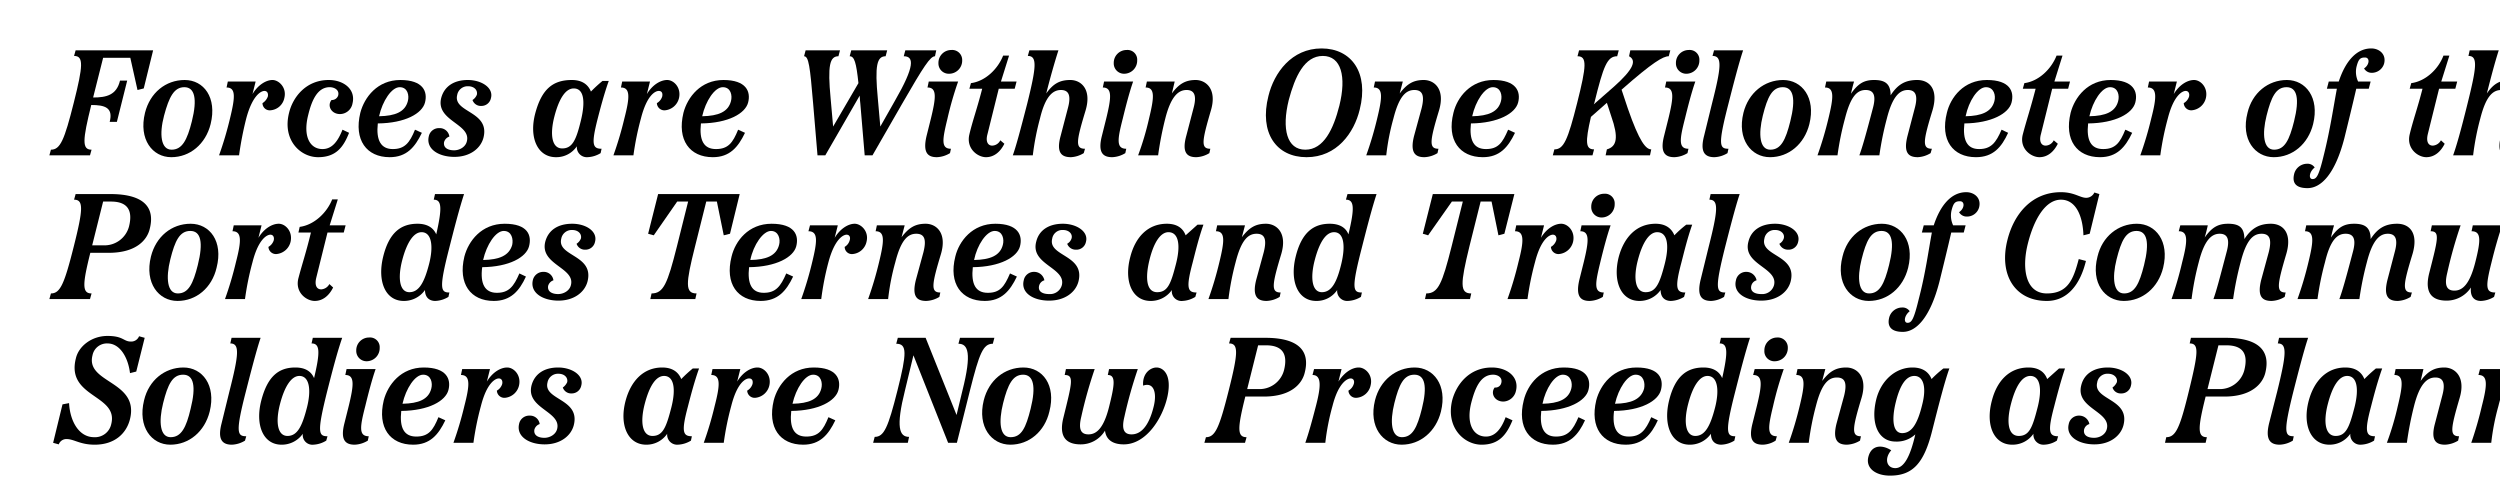 <svg xmlns="http://www.w3.org/2000/svg" width="800" height="160" viewBox="0 0 800 160"><path d="M49,16.1,46,28.3l-2,.5L41.7,18.5H33L29.8,31.2c4.3,0,7.5-.8,8.6-5.4h2.3L37.4,39H35.1c1.2-4.6-1.6-5.4-5.9-5.4-2.8,11.3-3,14.3.1,14.3l-.5,1.8h-13l.5-1.8c3,0,4.3-3.1,7.3-15s3.2-15,.1-15l.5-1.8Z"/><path d="M67.4,39.7c-1.6,6.4-6.6,10.6-12.6,10.6s-10.5-5.7-8.4-14.2C48,29.7,53,25.6,59.1,25.6S69.5,31.2,67.4,39.7Zm-6-.9c1.8-7.2.9-10.9-2.4-10.9S54.1,31,52.5,37s-1,10.9,2.4,10.9S59.9,44.8,61.4,38.8Z"/><path d="M91,31.3a4.9,4.9,0,0,1-4.5,4A2.3,2.3,0,0,1,84,33a4.2,4.2,0,0,0,1.7-2.1c.2-.9-.1-1.8-1.1-1.8s-3.8,1.3-5.8,8.8a107.8,107.8,0,0,0-2.3,11.8H70.1a111,111,0,0,0,3.5-11.8c1.6-6.6,2-9.9-1.1-9.9l.4-1.9h8.9l-1,4c1.8-3,4.4-4.5,6.4-4.5S91.8,28,91,31.3Z"/><path d="M103.2,47.7c3.2,0,5-2.7,6.4-6.2l2.1,1c-1.8,4.6-4.2,7.8-9.9,7.8s-11.5-5.5-9.3-14.2c1.2-5,5.4-10.5,12.7-10.5,4.8,0,8.7,3,7.6,7.5a4.1,4.1,0,0,1-4,3.4c-2.8,0-4.2-2.7-2.7-4.5a2.1,2.1,0,0,0,2.1-1.4c.5-1.8-1.2-2.7-2.7-2.7-4,0-5.8,4.4-6.9,9C96.9,43.7,99.2,47.7,103.2,47.7Z"/><path d="M120.9,39.5c-.6,5.4,1,8.2,4.8,8.2s5.4-2,7.1-6.2l2.2,1c-2.2,4.6-4.9,7.8-10.3,7.8-7.4,0-11.5-5.5-9.4-14.2,1.3-5,5.5-10.5,12.8-10.5s8.8,3.7,7.9,7.2S129.7,39.4,120.9,39.5Zm.4-2.3c5.2-.1,8.3-1.4,9.2-4.8.5-1.8,0-4.5-2.6-4.5S122.4,32.3,121.3,37.2Z"/><path d="M154,33.9a2.8,2.8,0,0,1-2.8-1.9,3.5,3.5,0,0,0,1.4-1.7c.3-1.4-.8-2.7-2.8-2.7a3.4,3.4,0,0,0-3.5,2.8c-1.4,5.7,10.6,5.1,8.4,13.7-.9,3.4-4.3,6.1-9.3,6.1s-9.1-2.5-8.2-6.5a3.3,3.3,0,0,1,3.4-2.7,3.1,3.1,0,0,1,3.2,2.7,2.6,2.6,0,0,0-1.7,1.8c-.3,1.9,1.4,2.6,3.2,2.6s3.7-1.1,4.1-2.9c1.4-5.6-10.1-6.5-8.2-13.9,1-3.7,4.1-5.7,8.5-5.7s8.3,2.5,7.4,5.8A3.1,3.1,0,0,1,154,33.9Z"/><path d="M192.5,47.6l-.3,1.4a8.6,8.6,0,0,1-4.2,1.3,3.2,3.2,0,0,1-3.4-3.5,7.9,7.9,0,0,1-6.7,3.5c-5.9,0-8.7-6.3-6.6-14.1S177,25.6,183,25.6c2.7,0,5,1,6.1,3.7a46.8,46.8,0,0,1,3.7-3.4h2c-1.5,4.2-2.7,8.8-3.6,12.3C189.2,46.1,189.6,47.6,192.5,47.6Zm-8.9-19.3c-2.6,0-4.7,3.2-6.2,9s-.8,10.2,2.5,10.2,4.5-2.8,6-9S186.8,28.3,183.6,28.3Z"/><path d="M217.3,31.3a5.1,5.1,0,0,1-4.5,4,2.4,2.4,0,0,1-2.6-2.3,3.7,3.7,0,0,0,1.7-2.1c.2-.9,0-1.8-1.1-1.8s-3.8,1.3-5.7,8.8a91.1,91.1,0,0,0-2.4,11.8h-6.4a111,111,0,0,0,3.5-11.8c1.7-6.6,2-9.9-1.1-9.9l.4-1.9H208l-1,4c1.8-3,4.4-4.5,6.5-4.5S218,28,217.3,31.3Z"/><path d="M224.3,39.5c-.6,5.4.9,8.2,4.8,8.2s5.4-2,7.1-6.2l2.2,1c-2.2,4.6-4.9,7.8-10.3,7.8-7.4,0-11.5-5.5-9.4-14.2,1.3-5,5.5-10.5,12.8-10.5s8.8,3.7,7.9,7.2S233.1,39.4,224.3,39.5Zm.4-2.3c5.2-.1,8.3-1.4,9.2-4.8.5-1.8,0-4.5-2.6-4.5S225.8,32.3,224.7,37.2Z"/><path d="M289.7,16.1h9.9l-.4,1.9c-1.5,0-3.6,3.2-10.4,15l-9.6,16.7h-2.5l-1.4-16.6c0-.1-.2-1.6-.2-2.5l-11,19.1h-2.5l-1.4-16.6c-1-11.8-1.4-15.1-2.9-15.1l.5-1.9h11l-.5,1.9c-2.8,0-3.5,3-2.5,13.5l.8,9,8.1-13.9c-.7-6.6-1.3-8.6-2.8-8.6l.5-1.9h11.5l-.5,1.9c-2.8,0-3.5,3-2.5,13.5l.8,9,4.7-8.3c6.4-11.1,6.1-14.2,2.8-14.2Z"/><path d="M296.5,43.5l1.4-5.6c1.6-6.6,2-9.9-1.1-9.9l.4-1.9h9.4a107.6,107.6,0,0,0-3.4,11.8c-1.6,6.6-2.2,9.7,1.1,9.7L304,49a8.6,8.6,0,0,1-4.2,1.3C297,50.3,295.2,49,296.5,43.5Zm11.4-24.2a4.2,4.2,0,0,1-4.2,4.3,3.3,3.3,0,0,1-3.4-3.4,4.1,4.1,0,0,1,4.1-4.2A3.2,3.2,0,0,1,307.9,19.3Z"/><path d="M319.6,28.4,316,42.9c-.7,2.5.2,3.7,1.5,3.7a3,3,0,0,0,2.6-1.7l1.3,1.1c-1.3,2.6-3.3,4.3-5.9,4.3s-6.4-2.7-5.3-7.3,2.4-8,4.1-14.6h-4.1l.5-1.8c4.6-.6,8.6-4.5,10.3-8.8h1.9l-2.6,8.3h5l-.6,2.3Z"/><path d="M347.4,35.3c-3,9.9-3.4,12.3-.2,12.3l-.4,1.4a8.6,8.6,0,0,1-4.1,1.3c-2.9,0-4.8-1.3-3.3-6.8l2.3-8.8c1.1-4,.4-5.9-2.2-5.9s-5,2-6.7,9.1a82.5,82.5,0,0,0-2.3,11.8h-6.4c1-2.8,2.2-7.2,4.6-16.5,2.9-11.7,3.3-15.3.2-15.3l.5-1.8h9.3c-1.2,3.7-2.7,9-3.9,13.8,2.2-3.1,4.3-4.3,7.7-4.3S349.4,28.5,347.4,35.3Z"/><path d="M352.6,43.5l1.4-5.6c1.6-6.6,2-9.9-1.1-9.9l.4-1.9h9.3c-1.2,3.4-2.4,8.1-3.3,11.8-1.7,6.6-2.2,9.7,1.1,9.7l-.3,1.4a8.6,8.6,0,0,1-4.2,1.3C353.1,50.3,351.2,49,352.6,43.5Zm11.3-24.2a4.2,4.2,0,0,1-4.1,4.3,3.3,3.3,0,0,1-3.4-3.4,4.1,4.1,0,0,1,4.1-4.2A3.1,3.1,0,0,1,363.9,19.3Z"/><path d="M387.5,35.3c-2.9,9.9-3.3,12.3-.2,12.3L387,49a8.6,8.6,0,0,1-4.2,1.3c-2.8,0-4.7-1.3-3.2-6.8l2.3-8.8c1.1-4,.4-5.9-2.2-5.9s-5,2-6.8,9.1a104.7,104.7,0,0,0-2.3,11.8h-6.4a91.3,91.3,0,0,0,3.5-11.8c1.6-6.6,2-9.9-1.1-9.9l.4-1.9h8.9l-.9,3.8c2.2-3,4.3-4.3,7.6-4.3S389.5,28.5,387.5,35.3Z"/><path d="M405.9,30.7c1.8-7.4,7.4-15.2,17-15.2s15.2,7.8,12.2,19.6c-1.8,7.4-7.3,15.2-17,15.2S402.9,42.5,405.9,30.7Zm22.7,3.1c2.3-9.3.6-15.9-5.3-15.9s-8.9,6.6-10.9,14.1c-2.3,9.3-.6,15.9,5.3,15.9S426.7,41.3,428.6,33.8Z"/><path d="M460.5,35.3c-3,9.9-3.3,12.3-.2,12.3L460,49a8.6,8.6,0,0,1-4.2,1.3c-2.8,0-4.7-1.3-3.3-6.8l2.4-8.8c1-4,.4-5.9-2.3-5.9s-4.9,2-6.7,9.1a73.3,73.3,0,0,0-2.3,11.8h-6.4a111,111,0,0,0,3.5-11.8c1.6-6.6,2-9.9-1.1-9.9l.4-1.9h8.9l-1,3.8c2.3-3,4.3-4.3,7.7-4.3S462.5,28.5,460.5,35.3Z"/><path d="M470.7,39.5c-.6,5.4.9,8.2,4.8,8.2s5.3-2,7.1-6.2l2.2,1c-2.2,4.6-4.9,7.8-10.3,7.8-7.4,0-11.6-5.5-9.4-14.2,1.2-5,5.5-10.5,12.8-10.5s8.8,3.7,7.9,7.2S479.4,39.4,470.7,39.5Zm.4-2.3c5.2-.1,8.3-1.4,9.2-4.8.5-1.8,0-4.5-2.6-4.5S472.2,32.3,471.1,37.2Z"/><path d="M534.5,16.1,534,18c-1.8,0-5.1,1.9-15.1,10.7l2,6c3.7,10.7,5.8,13.1,7.5,13.1l-.4,1.9H513.8l.4-1.9c3.2-.9,3.8-3.8,1.4-10.6l-1.4-4.3-5.1,4.5c-1.9,8.2-1.7,10.4,1,10.4l-.5,1.9H496.9l.5-1.9c3,0,4.3-3,7.3-14.9s3.2-14.9.1-14.9l.5-1.9H518l-.5,1.9c-3.2,0-4.4,3.1-7.3,14.9l-.2.5,6.5-5.7c6.4-5.7,7.2-8.4,4.8-9.7l.4-1.9Z"/><path d="M532.5,43.5l1.4-5.6c1.6-6.6,2-9.9-1.1-9.9l.4-1.9h9.3c-1.2,3.4-2.4,8.1-3.3,11.8-1.7,6.6-2.2,9.7,1.1,9.7L540,49a8.6,8.6,0,0,1-4.2,1.3C533,50.3,531.1,49,532.5,43.5Zm11.3-24.2a4.2,4.2,0,0,1-4.1,4.3,3.3,3.3,0,0,1-3.4-3.4,4.1,4.1,0,0,1,4.1-4.2A3.1,3.1,0,0,1,543.8,19.3Z"/><path d="M545.3,43.5l2.5-10.2c3-11.8,3.4-15.4.2-15.4l.5-1.8h9.3c-1.3,3.8-3.3,11.6-4.7,17.1-3.4,13.2-2.9,14.4,0,14.4l-.3,1.4a8.6,8.6,0,0,1-4.2,1.3C545.4,50.3,544,48.5,545.3,43.5Z"/><path d="M579,39.7c-1.6,6.4-6.6,10.6-12.6,10.6s-10.6-5.7-8.5-14.2c1.6-6.4,6.7-10.5,12.7-10.5S581.1,31.2,579,39.7Zm-6.1-.9c1.8-7.2,1-10.9-2.4-10.9s-4.9,3.1-6.4,9.1-1,10.9,2.4,10.9S571.4,44.8,572.9,38.8Z"/><path d="M618.4,35.3c-3,9.8-3.4,12.3-.2,12.3l-.4,1.4a8.6,8.6,0,0,1-4.1,1.3c-2.9,0-4.7-1.3-3.3-6.8l2.3-8.8c1.1-4,.4-5.9-2.2-5.9s-4.9,2-6.7,9.1a98.7,98.7,0,0,0-2.4,11.8H595c1-2.8,1.9-5.9,4.3-15,1.1-4,.4-5.9-2.3-5.9s-4.8,2-6.6,9.1A91.1,91.1,0,0,0,588,49.7h-6.4a111,111,0,0,0,3.5-11.8c1.6-6.6,2-9.9-1.1-9.9l.4-1.9h8.9c-.4,1.3-.7,2.6-1,3.9,2.2-3.1,4-4.4,7.4-4.4s5.3,1.1,5.3,4.9c2.2-3.4,4.6-4.9,8.5-4.9S620.4,28.5,618.4,35.3Z"/><path d="M628.6,39.5c-.6,5.4.9,8.2,4.7,8.2s5.4-2,7.2-6.2l2.1,1c-2.1,4.6-4.8,7.8-10.3,7.8-7.4,0-11.5-5.5-9.3-14.2,1.2-5,5.4-10.5,12.8-10.5s8.8,3.7,7.9,7.2S637.3,39.4,628.6,39.5Zm.4-2.3c5.1-.1,8.3-1.4,9.2-4.8.5-1.8-.1-4.5-2.7-4.5S630,32.3,629,37.2Z"/><path d="M656.7,28.4l-3.6,14.5c-.7,2.5.2,3.7,1.5,3.7a3,3,0,0,0,2.6-1.7l1.3,1.1c-1.3,2.6-3.3,4.3-5.9,4.3s-6.5-2.7-5.3-7.3,2.4-8,4.1-14.6h-4.1l.5-1.8c4.6-.6,8.6-4.5,10.3-8.8H660l-2.6,8.3h5l-.6,2.3Z"/><path d="M668.2,39.5c-.6,5.4.9,8.2,4.8,8.2s5.4-2,7.1-6.2l2.2,1c-2.2,4.6-4.9,7.8-10.3,7.8-7.4,0-11.5-5.5-9.4-14.2,1.3-5,5.5-10.5,12.8-10.5s8.8,3.7,7.9,7.2S677,39.4,668.2,39.5Zm.4-2.3c5.2-.1,8.3-1.4,9.2-4.8.5-1.8,0-4.5-2.6-4.5S669.7,32.3,668.6,37.2Z"/><path d="M705.9,31.3a5.1,5.1,0,0,1-4.6,4,2.4,2.4,0,0,1-2.5-2.3,3.7,3.7,0,0,0,1.7-2.1c.2-.9-.1-1.8-1.1-1.8s-3.8,1.3-5.7,8.8a91.1,91.1,0,0,0-2.4,11.8h-6.4a111,111,0,0,0,3.5-11.8c1.7-6.6,2-9.9-1.1-9.9l.4-1.9h8.9l-1,4c1.8-3,4.4-4.5,6.5-4.5S706.6,28,705.9,31.3Z"/><path d="M740.2,39.7c-1.6,6.4-6.6,10.6-12.6,10.6s-10.6-5.7-8.4-14.2c1.5-6.4,6.6-10.5,12.6-10.5S742.3,31.2,740.2,39.7Zm-6.1-.9c1.8-7.2,1-10.9-2.4-10.9s-4.9,3.1-6.4,9.1-1,10.9,2.4,10.9S732.6,44.8,734.1,38.8Z"/><path d="M762.9,20.4a4.1,4.1,0,0,1-3.9,2.9,2.8,2.8,0,0,1-2.5-1.4c1.8-1.2,1.9-3.5.3-3.5s-2.1.6-2.7,2.9a7.3,7.3,0,0,0,.5,4.8h4l-.6,2.3h-4c-1.2,5.2-2.5,10.5-3.8,15.8-3,11.6-7.5,16-11.8,16s-4.8-2.2-4.3-4.4a4.3,4.3,0,0,1,4.2-3.4,2.7,2.7,0,0,1,2.4,1.2c-1.8,1.4-2,3.7-.7,3.7s2-1,3.6-7.6c2.1-8.4,3.1-15.5,4.2-21.3h-3.2l.6-2.3h3.2c2.1-6.4,5.6-10.6,10.4-10.6C761.4,15.5,763.7,17.4,762.9,20.4Z"/><path d="M780.5,28.4l-3.6,14.5c-.6,2.5.2,3.7,1.6,3.7a3.2,3.2,0,0,0,2.6-1.7l1.2,1.1c-1.3,2.6-3.3,4.3-5.9,4.3s-6.4-2.7-5.3-7.3,2.4-8,4.1-14.6h-4.1l.5-1.8c4.6-.6,8.7-4.5,10.3-8.8h1.9l-2.6,8.3h5.1l-.6,2.3Z"/><path d="M808.3,35.3c-3,9.9-3.3,12.3-.2,12.3l-.3,1.4a8.6,8.6,0,0,1-4.2,1.3c-2.8,0-4.7-1.3-3.3-6.8l2.4-8.8c1-4,.4-5.9-2.3-5.9s-4.9,2-6.7,9.1a82.5,82.5,0,0,0-2.3,11.8H785c1-2.8,2.3-7.2,4.6-16.5,2.9-11.7,3.4-15.3.3-15.3l.4-1.8h9.3c-1.2,3.7-2.6,9-3.8,13.8,2.1-3.1,4.2-4.3,7.6-4.3S810.3,28.5,808.3,35.3Z"/><path d="M35.3,62.1c10.8,0,14.4,4.3,12.6,11.2-.8,3.3-4.1,7.6-13.1,7.6H28.9c-2.5,10-2.7,13,.4,13l-.5,1.8h-13l.5-1.8c3,0,4.3-3.1,7.3-15s3.2-15,.1-15l.5-1.8Zm.2,2.4H33l-3.5,14H33a8.1,8.1,0,0,0,8.3-6.1C42.5,67.5,41,64.5,35.5,64.5Z"/><path d="M69.3,85.7c-1.5,6.4-6.5,10.6-12.5,10.6s-10.6-5.7-8.5-14.2c1.6-6.4,6.6-10.5,12.7-10.5S71.5,77.2,69.3,85.7Zm-6-.9c1.8-7.2,1-10.9-2.4-10.9S56,77,54.5,83s-1,10.9,2.4,10.9S61.8,90.8,63.3,84.8Z"/><path d="M93,77.3a5.1,5.1,0,0,1-4.6,4A2.4,2.4,0,0,1,85.9,79a3.7,3.7,0,0,0,1.7-2.1c.2-.9-.1-1.8-1.1-1.8s-3.8,1.3-5.7,8.8a91.1,91.1,0,0,0-2.4,11.8H72a111,111,0,0,0,3.5-11.8c1.7-6.6,2-9.9-1.1-9.9l.4-1.9h8.9l-1,4c1.8-3,4.4-4.5,6.5-4.5S93.7,74,93,77.3Z"/><path d="M104.8,74.4l-3.6,14.5c-.6,2.5.2,3.7,1.6,3.7a3.2,3.2,0,0,0,2.6-1.7l1.2,1.1c-1.3,2.6-3.3,4.3-5.9,4.3s-6.4-2.7-5.2-7.3,2.4-8,4-14.6h-4l.4-1.8c4.6-.6,8.7-4.5,10.4-8.8h1.8l-2.6,8.3h5.1l-.6,2.3Z"/><path d="M143.8,93.6l-.3,1.4a8.6,8.6,0,0,1-4.2,1.3c-1.9,0-3.3-1.1-3.3-3.5a8.2,8.2,0,0,1-6.8,3.5c-5.9,0-8.5-6.3-6.6-14.1s5.7-10.6,11-10.6c2.9,0,5,1.1,6,3.4,1.9-8.4,1.8-11.1-.8-11.1l.4-1.8h9.3c-1.5,4.6-3.1,10.8-4.7,17.1C140.4,92.4,141,93.6,143.8,93.6Zm-8.9-19.3c-2.5,0-4.7,3.2-6.2,9s-.8,10.2,2.3,10.2,4.8-3.2,6.3-9S138.1,74.3,134.9,74.3Z"/><path d="M154.3,85.5c-.7,5.4.9,8.2,4.7,8.2s5.4-2,7.2-6.2l2.1,1c-2.1,4.6-4.9,7.8-10.3,7.8-7.4,0-11.5-5.5-9.4-14.2,1.3-5,5.5-10.5,12.9-10.5s8.7,3.7,7.8,7.2S163,85.4,154.3,85.5Zm.3-2.3c5.2-.1,8.3-1.4,9.3-4.8.4-1.8-.1-4.5-2.7-4.5S155.7,78.3,154.6,83.2Z"/><path d="M187.3,79.9a2.8,2.8,0,0,1-2.8-1.9,3.5,3.5,0,0,0,1.4-1.7c.3-1.4-.8-2.7-2.8-2.7a3.4,3.4,0,0,0-3.5,2.8c-1.4,5.7,10.6,5.1,8.4,13.7-.9,3.4-4.3,6.1-9.3,6.1s-9.1-2.5-8.2-6.5a3.4,3.4,0,0,1,3.4-2.7,3.1,3.1,0,0,1,3.2,2.7,2.6,2.6,0,0,0-1.7,1.8c-.3,1.9,1.4,2.6,3.2,2.6s3.7-1.1,4.1-2.9c1.4-5.6-10.1-6.5-8.2-13.9,1-3.7,4.1-5.7,8.6-5.7s8.2,2.5,7.3,5.8A3.1,3.1,0,0,1,187.3,79.9Z"/><path d="M236.7,62.1l-3.1,12.7-2,.5-2.2-10.8H226l-3.6,14.4c-3,11.9-3.2,15,.5,15l-.4,1.8H208.1l.4-1.8c3.8,0,5.1-3.1,8.1-15l3.6-14.4h-3.5l-7.5,10.8-1.8-.5,3.2-12.7Z"/><path d="M239.7,85.5c-.6,5.4.9,8.2,4.7,8.2s5.4-2,7.2-6.2l2.2,1c-2.2,4.6-4.9,7.8-10.4,7.8-7.4,0-11.5-5.5-9.3-14.2,1.2-5,5.4-10.5,12.8-10.5s8.8,3.7,7.9,7.2S248.4,85.4,239.7,85.5Zm.4-2.3c5.2-.1,8.3-1.4,9.2-4.8.5-1.8-.1-4.5-2.6-4.5S241.1,78.3,240.1,83.2Z"/><path d="M277.3,77.3a5,5,0,0,1-4.5,4,2.3,2.3,0,0,1-2.5-2.3,3.5,3.5,0,0,0,1.6-2.1c.3-.9,0-1.8-1-1.8s-3.8,1.3-5.8,8.8a88.2,88.2,0,0,0-2.3,11.8h-6.4a111,111,0,0,0,3.5-11.8c1.6-6.6,2-9.9-1.2-9.9l.5-1.9h8.9l-1,4c1.8-3,4.4-4.5,6.4-4.5S278.1,74,277.3,77.3Z"/><path d="M301.1,81.3c-3,9.9-3.3,12.3-.2,12.3l-.3,1.4a8.6,8.6,0,0,1-4.2,1.3c-2.9,0-4.7-1.3-3.3-6.8l2.4-8.8c1-4,.4-5.9-2.3-5.9s-4.9,2-6.7,9.1a73.3,73.3,0,0,0-2.3,11.8h-6.4a111,111,0,0,0,3.5-11.8c1.6-6.6,2-9.9-1.1-9.9l.4-1.9h8.9l-1,3.8c2.3-3,4.3-4.3,7.7-4.3S303.1,74.5,301.1,81.3Z"/><path d="M311.3,85.5c-.6,5.4.9,8.2,4.8,8.2s5.3-2,7.1-6.2l2.2,1c-2.2,4.6-4.9,7.8-10.3,7.8-7.4,0-11.6-5.5-9.4-14.2,1.2-5,5.5-10.5,12.8-10.5s8.8,3.7,7.9,7.2S320,85.4,311.3,85.5Zm.4-2.3c5.2-.1,8.3-1.4,9.2-4.8.5-1.8,0-4.5-2.6-4.5S312.7,78.3,311.7,83.2Z"/><path d="M344.3,79.9a2.9,2.9,0,0,1-2.8-1.9,3,3,0,0,0,1.4-1.7c.4-1.4-.8-2.7-2.7-2.7a3.3,3.3,0,0,0-3.5,2.8c-1.4,5.7,10.6,5.1,8.4,13.7-.9,3.4-4.3,6.1-9.4,6.1s-9.1-2.5-8.1-6.5A3.3,3.3,0,0,1,331,87a3.3,3.3,0,0,1,3.2,2.7,2.4,2.4,0,0,0-1.7,1.8c-.4,1.9,1.3,2.6,3.2,2.6a3.9,3.9,0,0,0,4.1-2.9c1.3-5.6-10.2-6.5-8.2-13.9.9-3.7,4.1-5.7,8.5-5.7s8.3,2.5,7.4,5.8A3.1,3.1,0,0,1,344.3,79.9Z"/><path d="M382.9,93.6l-.4,1.4a8.6,8.6,0,0,1-4.1,1.3,3.1,3.1,0,0,1-3.4-3.5,8.2,8.2,0,0,1-6.8,3.5c-5.9,0-8.6-6.3-6.5-14.1,1.6-6.3,5.6-10.6,11.7-10.6,2.7,0,5,1,6,3.7l3.8-3.4h1.9c-1.5,4.2-2.6,8.8-3.5,12.3C379.5,92.1,380,93.6,382.9,93.6Zm-9-19.3c-2.5,0-4.7,3.2-6.1,9s-.9,10.2,2.5,10.2,4.4-2.8,6-9S377.1,74.3,373.9,74.3Z"/><path d="M410,81.3c-3,9.9-3.3,12.3-.2,12.3l-.3,1.4a8.6,8.6,0,0,1-4.2,1.3c-2.8,0-4.7-1.3-3.3-6.8l2.4-8.8c1-4,.4-5.9-2.3-5.9s-4.9,2-6.7,9.1a86.2,86.2,0,0,0-2.3,11.8h-6.4a111,111,0,0,0,3.5-11.8c1.6-6.6,2-9.9-1.1-9.9l.4-1.9h8.9l-1,3.8c2.3-3,4.3-4.3,7.7-4.3S412,74.5,410,81.3Z"/><path d="M435.8,93.6l-.3,1.4a8.6,8.6,0,0,1-4.2,1.3,3.2,3.2,0,0,1-3.4-3.5,7.9,7.9,0,0,1-6.7,3.5c-5.9,0-8.5-6.3-6.6-14.1s5.7-10.6,10.9-10.6c3,0,5.1,1.1,6,3.4,2-8.4,1.9-11.1-.8-11.1l.5-1.8h9.3c-1.5,4.6-3.1,10.8-4.7,17.1C432.4,92.4,432.9,93.6,435.8,93.6Zm-8.9-19.3c-2.6,0-4.7,3.2-6.2,9s-.8,10.2,2.3,10.2,4.8-3.2,6.2-9S430.1,74.3,426.9,74.3Z"/><path d="M484.6,62.1l-3.2,12.7-1.9.5-2.2-10.8h-3.5l-3.6,14.4c-2.9,11.9-3.1,15,.6,15l-.4,1.8H456l.4-1.8c3.8,0,5.1-3.1,8.1-15l3.6-14.4h-3.5L457,75.3l-1.7-.5,3.2-12.7Z"/><path d="M503.4,77.3a5.1,5.1,0,0,1-4.6,4,2.4,2.4,0,0,1-2.5-2.3,3.7,3.7,0,0,0,1.7-2.1c.2-.9-.1-1.8-1.1-1.8s-3.8,1.3-5.7,8.8a91.1,91.1,0,0,0-2.4,11.8h-6.4a111,111,0,0,0,3.5-11.8c1.7-6.6,2-9.9-1.1-9.9l.4-1.9h8.9l-1,4c1.8-3,4.4-4.5,6.5-4.5S504.1,74,503.4,77.3Z"/><path d="M505.4,89.5l1.4-5.6c1.6-6.6,2-9.9-1.1-9.9l.4-1.9h9.3c-1.2,3.4-2.4,8.1-3.3,11.8-1.6,6.6-2.2,9.7,1.1,9.7l-.3,1.4a8.6,8.6,0,0,1-4.2,1.3C505.9,96.3,504.1,95,505.4,89.5Zm11.3-24.2a4.2,4.2,0,0,1-4.1,4.3,3.3,3.3,0,0,1-3.4-3.4,4.1,4.1,0,0,1,4.1-4.2A3.1,3.1,0,0,1,516.7,65.3Z"/><path d="M539.3,93.6l-.4,1.4a8.6,8.6,0,0,1-4.2,1.3c-1.9,0-3.3-1.1-3.3-3.5a8.2,8.2,0,0,1-6.8,3.5c-5.9,0-8.6-6.3-6.6-14.1,1.7-6.3,5.7-10.6,11.8-10.6,2.6,0,4.9,1,6,3.7a33.6,33.6,0,0,1,3.8-3.4h1.9c-1.5,4.2-2.6,8.8-3.5,12.3C535.9,92.1,536.4,93.6,539.3,93.6Zm-9-19.3c-2.5,0-4.7,3.2-6.2,9s-.8,10.2,2.5,10.2,4.5-2.8,6.1-9S533.5,74.3,530.3,74.3Z"/><path d="M544.2,89.5l2.5-10.2c3-11.8,3.4-15.4.3-15.4l.4-1.8h9.3c-1.3,3.8-3.3,11.6-4.7,17.1-3.3,13.2-2.8,14.4.1,14.4l-.4,1.4a8.6,8.6,0,0,1-4.1,1.3C544.3,96.3,543,94.5,544.2,89.5Z"/><path d="M572.2,79.9a2.9,2.9,0,0,1-2.8-1.9,3,3,0,0,0,1.4-1.7c.4-1.4-.8-2.7-2.7-2.7a3.3,3.3,0,0,0-3.5,2.8c-1.4,5.7,10.6,5.1,8.4,13.7-.9,3.4-4.3,6.1-9.4,6.1s-9.1-2.5-8.1-6.5a3.3,3.3,0,0,1,3.4-2.7,3.3,3.3,0,0,1,3.2,2.7,2.4,2.4,0,0,0-1.7,1.8c-.4,1.9,1.3,2.6,3.2,2.6a3.9,3.9,0,0,0,4.1-2.9c1.3-5.6-10.2-6.5-8.2-13.9.9-3.7,4.1-5.7,8.5-5.7s8.3,2.5,7.4,5.8A3.1,3.1,0,0,1,572.2,79.9Z"/><path d="M610.6,85.7C609,92.1,604,96.3,598,96.3s-10.6-5.7-8.4-14.2c1.5-6.4,6.6-10.5,12.6-10.5S612.7,77.2,610.6,85.7Zm-6.1-.9c1.8-7.2,1-10.9-2.4-10.9s-4.9,3.1-6.4,9.1-1,10.9,2.4,10.9S603,90.8,604.5,84.8Z"/><path d="M633.3,66.4a4,4,0,0,1-3.9,2.9,2.8,2.8,0,0,1-2.5-1.4c1.8-1.2,1.9-3.5.3-3.5s-2.1.6-2.7,2.9a7.3,7.3,0,0,0,.5,4.8h4l-.6,2.3h-4c-1.2,5.2-2.5,10.5-3.8,15.8-3,11.6-7.5,16-11.7,16s-4.9-2.2-4.4-4.4a4.3,4.3,0,0,1,4.2-3.4,2.7,2.7,0,0,1,2.4,1.2c-1.8,1.4-2,3.7-.7,3.7s2-1,3.6-7.6c2.2-8.4,3.1-15.5,4.2-21.3H615l.6-2.3h3.2c2.1-6.4,5.6-10.6,10.4-10.6C631.8,61.5,634.1,63.4,633.3,66.4Z"/><path d="M665.2,82.9l2.3.6c-1.9,7.8-6.1,12.8-12.5,12.8-10.5,0-15.4-8.7-12.6-19.6,2.1-8.3,7.8-15.2,17.1-15.2,4.3,0,6.1,1.8,8.1,1.8a2.9,2.9,0,0,0,2.6-1.7l1.6.5-3.1,12.7-2,.5c-.2-6-2.3-11.4-7.2-11.4S650.9,70,648.9,78s-.7,15.9,6.1,15.9S663.5,89.3,665.2,82.9Z"/><path d="M692.2,85.7c-1.6,6.4-6.6,10.6-12.6,10.6s-10.6-5.7-8.4-14.2c1.5-6.4,6.6-10.5,12.6-10.5S694.3,77.2,692.2,85.7Zm-6.1-.9c1.8-7.2,1-10.9-2.4-10.9s-4.9,3.1-6.4,9.1-1,10.9,2.4,10.9S684.6,90.8,686.1,84.8Z"/><path d="M731.6,81.3c-2.9,9.8-3.3,12.3-.2,12.3l-.3,1.4a8.6,8.6,0,0,1-4.2,1.3c-2.9,0-4.7-1.3-3.3-6.8l2.4-8.8c1-4,.4-5.9-2.3-5.9s-4.9,2-6.7,9.1a98.7,98.7,0,0,0-2.4,11.8h-6.3c1-2.8,1.8-5.9,4.2-15,1.1-4,.4-5.9-2.2-5.9s-4.9,2-6.7,9.1a88.2,88.2,0,0,0-2.3,11.8h-6.4a116.4,116.4,0,0,0,3.4-11.8c1.7-6.6,2-9.9-1.1-9.9l.5-1.9h8.8c-.3,1.3-.6,2.6-1,3.9,2.2-3.1,4.1-4.4,7.5-4.4s5.2,1.1,5.2,4.9c2.2-3.4,4.7-4.9,8.5-4.9S733.6,74.5,731.6,81.3Z"/><path d="M772,81.3c-3,9.8-3.4,12.3-.2,12.3l-.4,1.4a8.6,8.6,0,0,1-4.1,1.3c-2.9,0-4.7-1.3-3.3-6.8l2.3-8.8c1.1-4,.4-5.9-2.2-5.9s-4.9,2-6.7,9.1A98.7,98.7,0,0,0,755,95.7h-6.4c1-2.8,1.9-5.9,4.3-15,1.1-4,.4-5.9-2.3-5.9s-4.9,2-6.6,9.1a91.1,91.1,0,0,0-2.4,11.8h-6.4a111,111,0,0,0,3.5-11.8c1.6-6.6,2-9.9-1.1-9.9l.4-1.9h8.9c-.4,1.3-.7,2.6-1,3.9,2.2-3.1,4-4.4,7.4-4.4s5.3,1.1,5.3,4.9c2.2-3.4,4.6-4.9,8.5-4.9S774,74.5,772,81.3Z"/><path d="M798.5,93.6l-.4,1.4a8.6,8.6,0,0,1-4.2,1.3c-2.2,0-3.5-1.4-3.2-4.3a9.3,9.3,0,0,1-7.8,4.2c-4.1,0-7.2-1.9-5.6-8.6,2.8-11,3.6-13.6.5-13.6l.4-1.9h9.2a141.9,141.9,0,0,0-4.3,15.3c-.9,3.7-.3,5.6,2.3,5.6s4.9-2,6.7-9.1S794,74,790.9,74l.4-1.9h9.4c-1.2,3.4-2.4,7.7-3.4,11.8C795.3,91.8,795.4,93.6,798.5,93.6Z"/><path d="M41.6,134.1c-1.1,4.5-4.8,8.2-11.3,8.2-4.7,0-6.6-1.8-9-1.8a2.6,2.6,0,0,0-2.5,1.7l-1.8-.5,3-12.3,2.1-.4c.3,5.7,3.1,10.9,8,10.9a5.3,5.3,0,0,0,5.5-4.2c2.4-9.5-14.6-8.4-11.3-21.1.9-3.8,5-7.1,10.1-7.1s5.1,1.8,7.5,1.8a2.7,2.7,0,0,0,2.6-1.7l1.8.5-2.7,10.8-2,.5c-.6-5-3.2-9.5-7.2-9.5a4.7,4.7,0,0,0-4.8,3.8C27.3,122.7,44.6,121.8,41.6,134.1Z"/><path d="M67.1,131.7c-1.6,6.4-6.6,10.6-12.6,10.6s-10.5-5.7-8.4-14.2c1.5-6.4,6.6-10.5,12.6-10.5S69.2,123.2,67.1,131.7Zm-6.1-.9c1.8-7.2,1-10.9-2.4-10.9s-4.9,3.1-6.4,9.1-1,10.9,2.4,10.9S59.6,136.8,61,130.8Z"/><path d="M70.9,135.5l2.5-10.2c3-11.8,3.4-15.4.3-15.4l.4-1.8h9.3c-1.3,3.8-3.3,11.6-4.7,17.1-3.4,13.2-2.8,14.4.1,14.4l-.4,1.4a8.6,8.6,0,0,1-4.2,1.3C71,142.3,69.6,140.5,70.9,135.5Z"/><path d="M104.8,139.6l-.4,1.4a8.6,8.6,0,0,1-4.1,1.3,3.1,3.1,0,0,1-3.4-3.5,8.2,8.2,0,0,1-6.8,3.5c-5.9,0-8.5-6.3-6.5-14.1s5.6-10.6,10.9-10.6c3,0,5,1.1,6,3.4,2-8.4,1.9-11.1-.8-11.1l.4-1.8h9.4c-1.6,4.6-3.2,10.8-4.8,17.1C101.4,138.4,101.9,139.6,104.8,139.6Zm-9-19.3c-2.5,0-4.7,3.2-6.2,9s-.8,10.2,2.4,10.2,4.7-3.2,6.2-9S99,120.3,95.8,120.3Z"/><path d="M110.2,135.5l1.4-5.6c1.6-6.6,2-9.9-1.1-9.9l.4-1.9h9.3c-1.2,3.4-2.4,8.1-3.3,11.8-1.7,6.6-2.2,9.7,1.1,9.7l-.3,1.4a8.6,8.6,0,0,1-4.2,1.3C110.7,142.3,108.8,141,110.2,135.5Zm11.3-24.2a4.2,4.2,0,0,1-4.1,4.3,3.3,3.3,0,0,1-3.4-3.4,4.1,4.1,0,0,1,4.1-4.2A3.1,3.1,0,0,1,121.5,111.3Z"/><path d="M128.4,131.5c-.6,5.4.9,8.2,4.8,8.2s5.4-2,7.1-6.2l2.2,1c-2.2,4.6-4.9,7.8-10.3,7.8-7.4,0-11.5-5.5-9.4-14.2,1.3-5,5.5-10.5,12.8-10.5s8.8,3.7,7.9,7.2S137.2,131.4,128.4,131.5Zm.4-2.3c5.2-.1,8.3-1.4,9.2-4.8.5-1.8,0-4.5-2.6-4.5S129.9,124.3,128.8,129.2Z"/><path d="M166.1,123.3a5.1,5.1,0,0,1-4.5,4A2.4,2.4,0,0,1,159,125a3.7,3.7,0,0,0,1.7-2.1c.2-.9-.1-1.8-1.1-1.8s-3.8,1.3-5.7,8.8a91.1,91.1,0,0,0-2.4,11.8h-6.4a111,111,0,0,0,3.5-11.8c1.7-6.6,2-9.9-1.1-9.9l.4-1.9h8.9l-1,4c1.8-3,4.4-4.5,6.5-4.5S166.8,120,166.1,123.3Z"/><path d="M182.9,125.9a2.8,2.8,0,0,1-2.8-1.9,4.2,4.2,0,0,0,1.4-1.7c.3-1.4-.8-2.7-2.8-2.7a3.4,3.4,0,0,0-3.5,2.8c-1.4,5.7,10.6,5.1,8.4,13.7-.9,3.4-4.3,6.1-9.3,6.1s-9.1-2.5-8.2-6.5a3.3,3.3,0,0,1,3.4-2.7,3.1,3.1,0,0,1,3.2,2.7,2.6,2.6,0,0,0-1.7,1.8c-.3,1.9,1.4,2.6,3.2,2.6s3.7-1.1,4.1-2.9c1.3-5.6-10.1-6.5-8.2-13.9,1-3.7,4.1-5.7,8.5-5.7s8.3,2.5,7.4,5.8A3.1,3.1,0,0,1,182.9,125.9Z"/><path d="M221.4,139.6l-.3,1.4a8.6,8.6,0,0,1-4.2,1.3,3.2,3.2,0,0,1-3.4-3.5,8,8,0,0,1-6.7,3.5c-5.9,0-8.7-6.3-6.6-14.1,1.7-6.3,5.7-10.6,11.7-10.6,2.7,0,5,1,6.1,3.7a46.8,46.8,0,0,1,3.7-3.4h2c-1.5,4.2-2.7,8.8-3.6,12.3C218,138.1,218.5,139.6,221.4,139.6Zm-8.9-19.3c-2.6,0-4.7,3.2-6.2,9s-.8,10.2,2.5,10.2,4.4-2.8,6-9S215.6,120.3,212.5,120.3Z"/><path d="M246.2,123.3a5.1,5.1,0,0,1-4.5,4,2.4,2.4,0,0,1-2.6-2.3,3.7,3.7,0,0,0,1.7-2.1c.2-.9,0-1.8-1.1-1.8s-3.8,1.3-5.7,8.8a91.1,91.1,0,0,0-2.4,11.8h-6.4a111,111,0,0,0,3.5-11.8c1.7-6.6,2-9.9-1.1-9.9l.4-1.9h8.9l-1,4c1.8-3,4.4-4.5,6.5-4.5S246.9,120,246.2,123.3Z"/><path d="M253.2,131.5c-.6,5.4.9,8.2,4.8,8.2s5.4-2,7.1-6.2l2.2,1c-2.2,4.6-4.9,7.8-10.3,7.8-7.4,0-11.5-5.5-9.4-14.2,1.3-5,5.5-10.5,12.8-10.5s8.8,3.7,7.9,7.2S262,131.4,253.2,131.5Zm.4-2.3c5.2-.1,8.3-1.4,9.2-4.8.5-1.8,0-4.5-2.6-4.5S254.7,124.3,253.6,129.2Z"/><path d="M307.2,108.1h11l-.5,1.9c-3.1,0-4.3,3-7.3,14.9l-4.2,16.8h-2.8l-11.1-28-2.7,11.2c-3,11.9-1.8,14.9,1.3,14.9l-.4,1.9H279.4l.5-1.9c3,0,4.3-3,7.3-14.9s3.1-14.9-.4-14.9l.5-1.9h8.9l9.9,24.7,1.9-7.9c3-11.9,1.8-14.9-1.3-14.9Z"/><path d="M335.8,131.7c-1.5,6.4-6.5,10.6-12.5,10.6s-10.6-5.7-8.5-14.2c1.6-6.4,6.6-10.5,12.7-10.5S338,123.2,335.8,131.7Zm-6-.9c1.8-7.2.9-10.9-2.4-10.9s-4.9,3.1-6.4,9.1-1.1,10.9,2.4,10.9S328.3,136.8,329.8,130.8Z"/><path d="M373.6,126.8c-1.5,7-6.8,15.4-14,15.4-3,0-5.6-1.1-6-4.4a9,9,0,0,1-7.8,4.4c-4.1,0-7.2-1.9-5.5-8.6,2.7-11,3.5-13.6.4-13.6l.4-1.9h9.2a141.9,141.9,0,0,0-4.3,15.3c-.9,3.7-.3,5.6,2.3,5.6s4.9-2,6.6-8.8,2.3-10.2-.4-10.2l.4-1.9h9.2a141.9,141.9,0,0,0-4.3,15.3c-.9,3.7-.3,5.6,2.3,5.6s5.4-2,7.1-9c1.1-4.5-.1-7.8-3.4-6.6-.3-3.9,2.3-5.8,4.3-5.8S375.1,119.7,373.6,126.8Z"/><path d="M404.9,108.1c10.8,0,14.4,4.3,12.6,11.2-.8,3.3-4.1,7.6-13.1,7.6h-5.9c-2.5,10-2.7,13,.4,13l-.5,1.8h-13l.5-1.8c3,0,4.3-3.1,7.3-15s3.2-15,.1-15l.5-1.8Zm.2,2.4h-2.5l-3.5,14h3.5a8.1,8.1,0,0,0,8.3-6.1C412.1,113.5,410.6,110.5,405.1,110.5Z"/><path d="M438.6,123.3a5,5,0,0,1-4.5,4,2.4,2.4,0,0,1-2.6-2.3,3.7,3.7,0,0,0,1.7-2.1c.3-.9,0-1.8-1-1.8s-3.9,1.3-5.8,8.8a74.6,74.6,0,0,0-2.3,11.8h-6.4c1-2.9,1.9-6,3.4-11.8s2-9.9-1.1-9.9l.5-1.9h8.8l-1,4c1.9-3,4.4-4.5,6.5-4.5S439.4,120,438.6,123.3Z"/><path d="M461.1,131.7c-1.6,6.4-6.6,10.6-12.6,10.6s-10.6-5.7-8.5-14.2c1.6-6.4,6.7-10.5,12.7-10.5S463.2,123.2,461.1,131.7Zm-6.1-.9c1.8-7.2,1-10.9-2.4-10.9s-4.9,3.1-6.4,9.1-1,10.9,2.4,10.9S453.5,136.8,455,130.8Z"/><path d="M475.5,139.7c3.1,0,5-2.7,6.3-6.2l2.2,1c-1.9,4.6-4.3,7.8-9.9,7.8s-11.5-5.5-9.4-14.2c1.3-5,5.4-10.5,12.7-10.5,4.9,0,8.8,3,7.7,7.5a4.3,4.3,0,0,1-4,3.4c-2.9,0-4.2-2.7-2.8-4.5a1.9,1.9,0,0,0,2.1-1.4c.5-1.8-1.1-2.7-2.6-2.7-4.1,0-5.8,4.4-7,9C469.1,135.7,471.5,139.7,475.5,139.7Z"/><path d="M493.2,131.5c-.6,5.4.9,8.2,4.7,8.2s5.4-2,7.2-6.2l2.1,1c-2.1,4.6-4.9,7.8-10.3,7.8-7.4,0-11.5-5.5-9.3-14.2,1.2-5,5.4-10.5,12.8-10.5s8.8,3.7,7.9,7.2S501.9,131.4,493.2,131.5Zm.4-2.3c5.1-.1,8.3-1.4,9.2-4.8.5-1.8-.1-4.5-2.7-4.5S494.6,124.3,493.6,129.2Z"/><path d="M516.5,131.5c-.7,5.4.9,8.2,4.7,8.2s5.4-2,7.2-6.2l2.1,1c-2.1,4.6-4.9,7.8-10.3,7.8-7.4,0-11.5-5.5-9.4-14.2,1.3-5,5.5-10.5,12.9-10.5s8.7,3.7,7.8,7.2S525.2,131.4,516.5,131.5Zm.3-2.3c5.2-.1,8.3-1.4,9.3-4.8.4-1.8-.1-4.5-2.7-4.5S517.9,124.3,516.8,129.2Z"/><path d="M555.3,139.6,555,141a8.6,8.6,0,0,1-4.2,1.3c-1.9,0-3.3-1.1-3.3-3.5a8.2,8.2,0,0,1-6.8,3.5c-5.9,0-8.5-6.3-6.6-14.1s5.7-10.6,11-10.6c2.9,0,5,1.1,6,3.4,1.9-8.4,1.8-11.1-.8-11.1l.4-1.8H560c-1.5,4.6-3.1,10.8-4.7,17.1C551.9,138.4,552.5,139.6,555.3,139.6Zm-8.9-19.3c-2.5,0-4.7,3.2-6.2,9s-.8,10.2,2.3,10.2,4.8-3.2,6.3-9S549.6,120.3,546.4,120.3Z"/><path d="M560.8,135.5l1.4-5.6c1.6-6.6,2-9.9-1.2-9.9l.5-1.9h9.3a107.6,107.6,0,0,0-3.4,11.8c-1.6,6.6-2.1,9.7,1.2,9.7l-.4,1.4a8,8,0,0,1-4.1,1.3C561.2,142.3,559.4,141,560.8,135.5Zm11.3-24.2a4.2,4.2,0,0,1-4.1,4.3,3.2,3.2,0,0,1-3.4-3.4,4.1,4.1,0,0,1,4.1-4.2A3.2,3.2,0,0,1,572.1,111.3Z"/><path d="M595.7,127.3c-3,9.9-3.3,12.3-.2,12.3l-.3,1.4a8.6,8.6,0,0,1-4.2,1.3c-2.8,0-4.7-1.3-3.3-6.8l2.4-8.8c1-4,.4-5.9-2.3-5.9s-4.9,2-6.7,9.1a86.2,86.2,0,0,0-2.3,11.8h-6.4a111,111,0,0,0,3.5-11.8c1.6-6.6,2-9.9-1.1-9.9l.4-1.9h8.9l-1,3.8c2.3-3,4.3-4.3,7.7-4.3S597.7,120.5,595.7,127.3Z"/><path d="M623.8,117.9c-1.5,4.2-3.3,11.2-5.5,19.9-2.6,10.4-6.2,14.4-13.5,14.4-4.6,0-7.9-2.4-6.9-6.1s4.3-3.9,7.3-2c-2.3,2.6-1.5,5.7,1.3,5.7s4.8-3.8,6.4-10.8a8.7,8.7,0,0,1-6.3,2.3c-5.5,0-8.1-5.7-6.2-13.5,1.5-6,6.1-10.2,11.6-10.2,2.7,0,5,1,6.1,3.7a33.6,33.6,0,0,1,3.8-3.4Zm-8.7,11.6c1.5-5.8.3-9.2-2.5-9.2s-4.7,3.2-6,8.6-.9,9.7,2.1,9.7S613.6,135.7,615.1,129.5Z"/><path d="M658.6,139.6l-.4,1.4a8,8,0,0,1-4.1,1.3,3.2,3.2,0,0,1-3.4-3.5,8.1,8.1,0,0,1-6.8,3.5c-5.9,0-8.6-6.3-6.5-14.1,1.6-6.3,5.6-10.6,11.7-10.6,2.7,0,5,1,6,3.7l3.8-3.4h1.9c-1.4,4.2-2.6,8.8-3.5,12.3C655.2,138.1,655.7,139.6,658.6,139.6Zm-8.9-19.3c-2.6,0-4.7,3.2-6.2,9s-.9,10.2,2.5,10.2,4.4-2.8,6-9S652.8,120.3,649.7,120.3Z"/><path d="M678.7,125.9A2.7,2.7,0,0,1,676,124a4.2,4.2,0,0,0,1.4-1.7c.3-1.4-.9-2.7-2.8-2.7a3.3,3.3,0,0,0-3.5,2.8c-1.4,5.7,10.6,5.1,8.4,13.7-.9,3.4-4.3,6.1-9.3,6.1s-9.2-2.5-8.2-6.5a3.3,3.3,0,0,1,3.4-2.7,3.3,3.3,0,0,1,3.2,2.7,2.4,2.4,0,0,0-1.7,1.8c-.3,1.9,1.3,2.6,3.2,2.6s3.7-1.1,4.1-2.9c1.3-5.6-10.1-6.5-8.2-13.9.9-3.7,4.1-5.7,8.5-5.7s8.3,2.5,7.4,5.8A3.1,3.1,0,0,1,678.7,125.9Z"/><path d="M712.2,108.1c10.8,0,14.4,4.3,12.7,11.2-.8,3.3-4.2,7.6-13.1,7.6h-6c-2.5,10-2.7,13,.4,13l-.4,1.8h-13l.4-1.8c3.1,0,4.4-3.1,7.3-15s3.3-15,.2-15l.4-1.8Zm.2,2.4h-2.5l-3.5,14h3.5a8.1,8.1,0,0,0,8.3-6.1C719.4,113.5,718,110.5,712.4,110.5Z"/><path d="M726.1,135.5l2.6-10.2c2.9-11.8,3.3-15.4.2-15.4l.4-1.8h9.3c-1.3,3.8-3.3,11.6-4.7,17.1-3.3,13.2-2.8,14.4.1,14.4l-.3,1.4a8.6,8.6,0,0,1-4.2,1.3C726.3,142.3,724.9,140.5,726.1,135.5Z"/><path d="M760,139.6l-.3,1.4a8.6,8.6,0,0,1-4.2,1.3,3.2,3.2,0,0,1-3.4-3.5,8,8,0,0,1-6.7,3.5c-5.9,0-8.7-6.3-6.6-14.1,1.7-6.3,5.7-10.6,11.7-10.6,2.7,0,5,1,6.1,3.7a46.8,46.8,0,0,1,3.7-3.4h2c-1.5,4.2-2.7,8.8-3.6,12.3C756.6,138.1,757.1,139.6,760,139.6Zm-8.9-19.3c-2.6,0-4.7,3.2-6.2,9s-.8,10.2,2.5,10.2,4.4-2.8,6-9S754.2,120.3,751.1,120.3Z"/><path d="M787.1,127.3c-2.9,9.9-3.3,12.3-.2,12.3l-.3,1.4a8.6,8.6,0,0,1-4.2,1.3c-2.8,0-4.7-1.3-3.2-6.8l2.3-8.8c1.1-4,.4-5.9-2.2-5.9s-5,2-6.8,9.1a104.7,104.7,0,0,0-2.3,11.8h-6.4a91.3,91.3,0,0,0,3.5-11.8c1.6-6.6,2-9.9-1.1-9.9l.4-1.9h8.9l-.9,3.8c2.2-3,4.3-4.3,7.6-4.3S789.1,120.5,787.1,127.3Z"/><path d="M814.1,127.3c-3,9.9-3.4,12.3-.2,12.3l-.4,1.4a8.6,8.6,0,0,1-4.2,1.3c-2.8,0-4.7-1.3-3.2-6.8l2.3-8.8c1.1-4,.4-5.9-2.2-5.9s-5,2-6.7,9.1a73.3,73.3,0,0,0-2.3,11.8h-6.4a116.4,116.4,0,0,0,3.4-11.8c1.7-6.6,2-9.9-1.1-9.9l.5-1.9h8.8l-.9,3.8c2.2-3,4.3-4.3,7.7-4.3S816.1,120.5,814.1,127.3Z"/></svg>